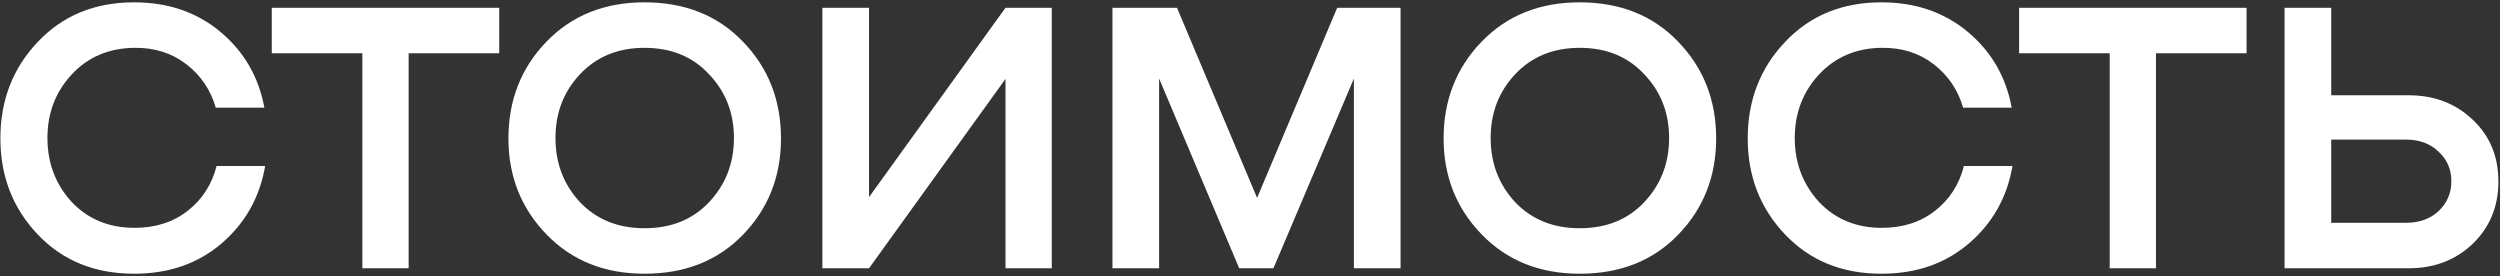 <?xml version="1.0" encoding="UTF-8"?> <svg xmlns="http://www.w3.org/2000/svg" width="643" height="71" viewBox="0 0 643 71" fill="none"><rect x="0" y="0" width="643" height="71" fill="#333333" stroke="none"/><path d="M55.7 42.7H68.2C66.8 50.767 63.067 57.4 57 62.6C50.933 67.8 43.433 70.4 34.5 70.4C24.367 70.4 16.1 67.033 9.7 60.3C3.3 53.567 0.1 45.333 0.1 35.6C0.1 25.8 3.3 17.533 9.7 10.8C16.1 4 24.367 0.6 34.5 0.6C43.233 0.6 50.633 3.133 56.7 8.2C62.767 13.267 66.533 19.767 68 27.7H55.5C54.167 23.1 51.633 19.367 47.9 16.5C44.167 13.633 39.733 12.233 34.6 12.3C28 12.367 22.6 14.667 18.4 19.2C14.267 23.667 12.2 29.1 12.2 35.5C12.2 41.9 14.267 47.367 18.4 51.9C22.6 56.367 28 58.6 34.6 58.6C40 58.6 44.567 57.133 48.3 54.2C52.033 51.267 54.5 47.433 55.7 42.7ZM69.901 2H128.401V13.7H105.101V69H93.201V13.7H69.901V2ZM165.769 70.4C155.502 70.4 147.102 67.033 140.569 60.3C134.035 53.567 130.769 45.333 130.769 35.6C130.769 25.8 134.002 17.533 140.469 10.8C147.002 4 155.435 0.6 165.769 0.6C176.169 0.6 184.602 3.967 191.069 10.7C197.602 17.433 200.869 25.733 200.869 35.6C200.869 45.4 197.602 53.667 191.069 60.4C184.602 67.067 176.169 70.4 165.769 70.4ZM165.769 58.7C172.635 58.7 178.169 56.467 182.369 52C186.635 47.467 188.769 41.967 188.769 35.5C188.769 29.033 186.635 23.567 182.369 19.1C178.169 14.567 172.635 12.3 165.769 12.3C158.969 12.3 153.435 14.567 149.169 19.1C144.969 23.567 142.869 29.033 142.869 35.5C142.869 41.967 144.969 47.467 149.169 52C153.435 56.467 158.969 58.7 165.769 58.7ZM223.515 50.7L258.615 2H270.515V69H258.615V20.3L223.515 69H211.515V2H223.515V50.7ZM360.224 2V69H348.224V20.2L327.524 69H318.724L298.124 20.2V69H286.124V2H302.724L323.324 50.9L343.924 2H360.224ZM406.296 70.4C396.029 70.4 387.629 67.033 381.096 60.3C374.563 53.567 371.296 45.333 371.296 35.6C371.296 25.8 374.529 17.533 380.996 10.8C387.529 4 395.963 0.6 406.296 0.6C416.696 0.6 425.129 3.967 431.596 10.7C438.129 17.433 441.396 25.733 441.396 35.6C441.396 45.4 438.129 53.667 431.596 60.4C425.129 67.067 416.696 70.4 406.296 70.4ZM406.296 58.7C413.163 58.7 418.696 56.467 422.896 52C427.163 47.467 429.296 41.967 429.296 35.5C429.296 29.033 427.163 23.567 422.896 19.1C418.696 14.567 413.163 12.3 406.296 12.3C399.496 12.3 393.963 14.567 389.696 19.1C385.496 23.567 383.396 29.033 383.396 35.5C383.396 41.967 385.496 47.467 389.696 52C393.963 56.467 399.496 58.7 406.296 58.7ZM505.114 42.7H517.614C516.214 50.767 512.481 57.4 506.414 62.6C500.347 67.8 492.847 70.4 483.914 70.4C473.781 70.4 465.514 67.033 459.114 60.3C452.714 53.567 449.514 45.333 449.514 35.6C449.514 25.8 452.714 17.533 459.114 10.8C465.514 4 473.781 0.6 483.914 0.6C492.647 0.6 500.047 3.133 506.114 8.2C512.181 13.267 515.947 19.767 517.414 27.7H504.914C503.581 23.1 501.047 19.367 497.314 16.5C493.581 13.633 489.147 12.233 484.014 12.3C477.414 12.367 472.014 14.667 467.814 19.2C463.681 23.667 461.614 29.1 461.614 35.5C461.614 41.9 463.681 47.367 467.814 51.9C472.014 56.367 477.414 58.6 484.014 58.6C489.414 58.6 493.981 57.133 497.714 54.2C501.447 51.267 503.914 47.433 505.114 42.7ZM519.315 2H577.815V13.7H554.515V69H542.615V13.7H519.315V2ZM599.589 24.5H619.489C626.089 24.5 631.589 26.6 635.989 30.8C640.389 34.933 642.589 40.233 642.589 46.7C642.589 53.1 640.389 58.433 635.989 62.7C631.589 66.9 626.089 69 619.489 69H587.589V2H599.589V24.5ZM599.589 57.3H618.789C622.256 57.3 625.056 56.3 627.189 54.3C629.389 52.233 630.489 49.667 630.489 46.6C630.489 43.533 629.389 41 627.189 39C625.056 36.933 622.256 35.9 618.789 35.9H599.589V57.3Z" fill="white"></path></svg> 
